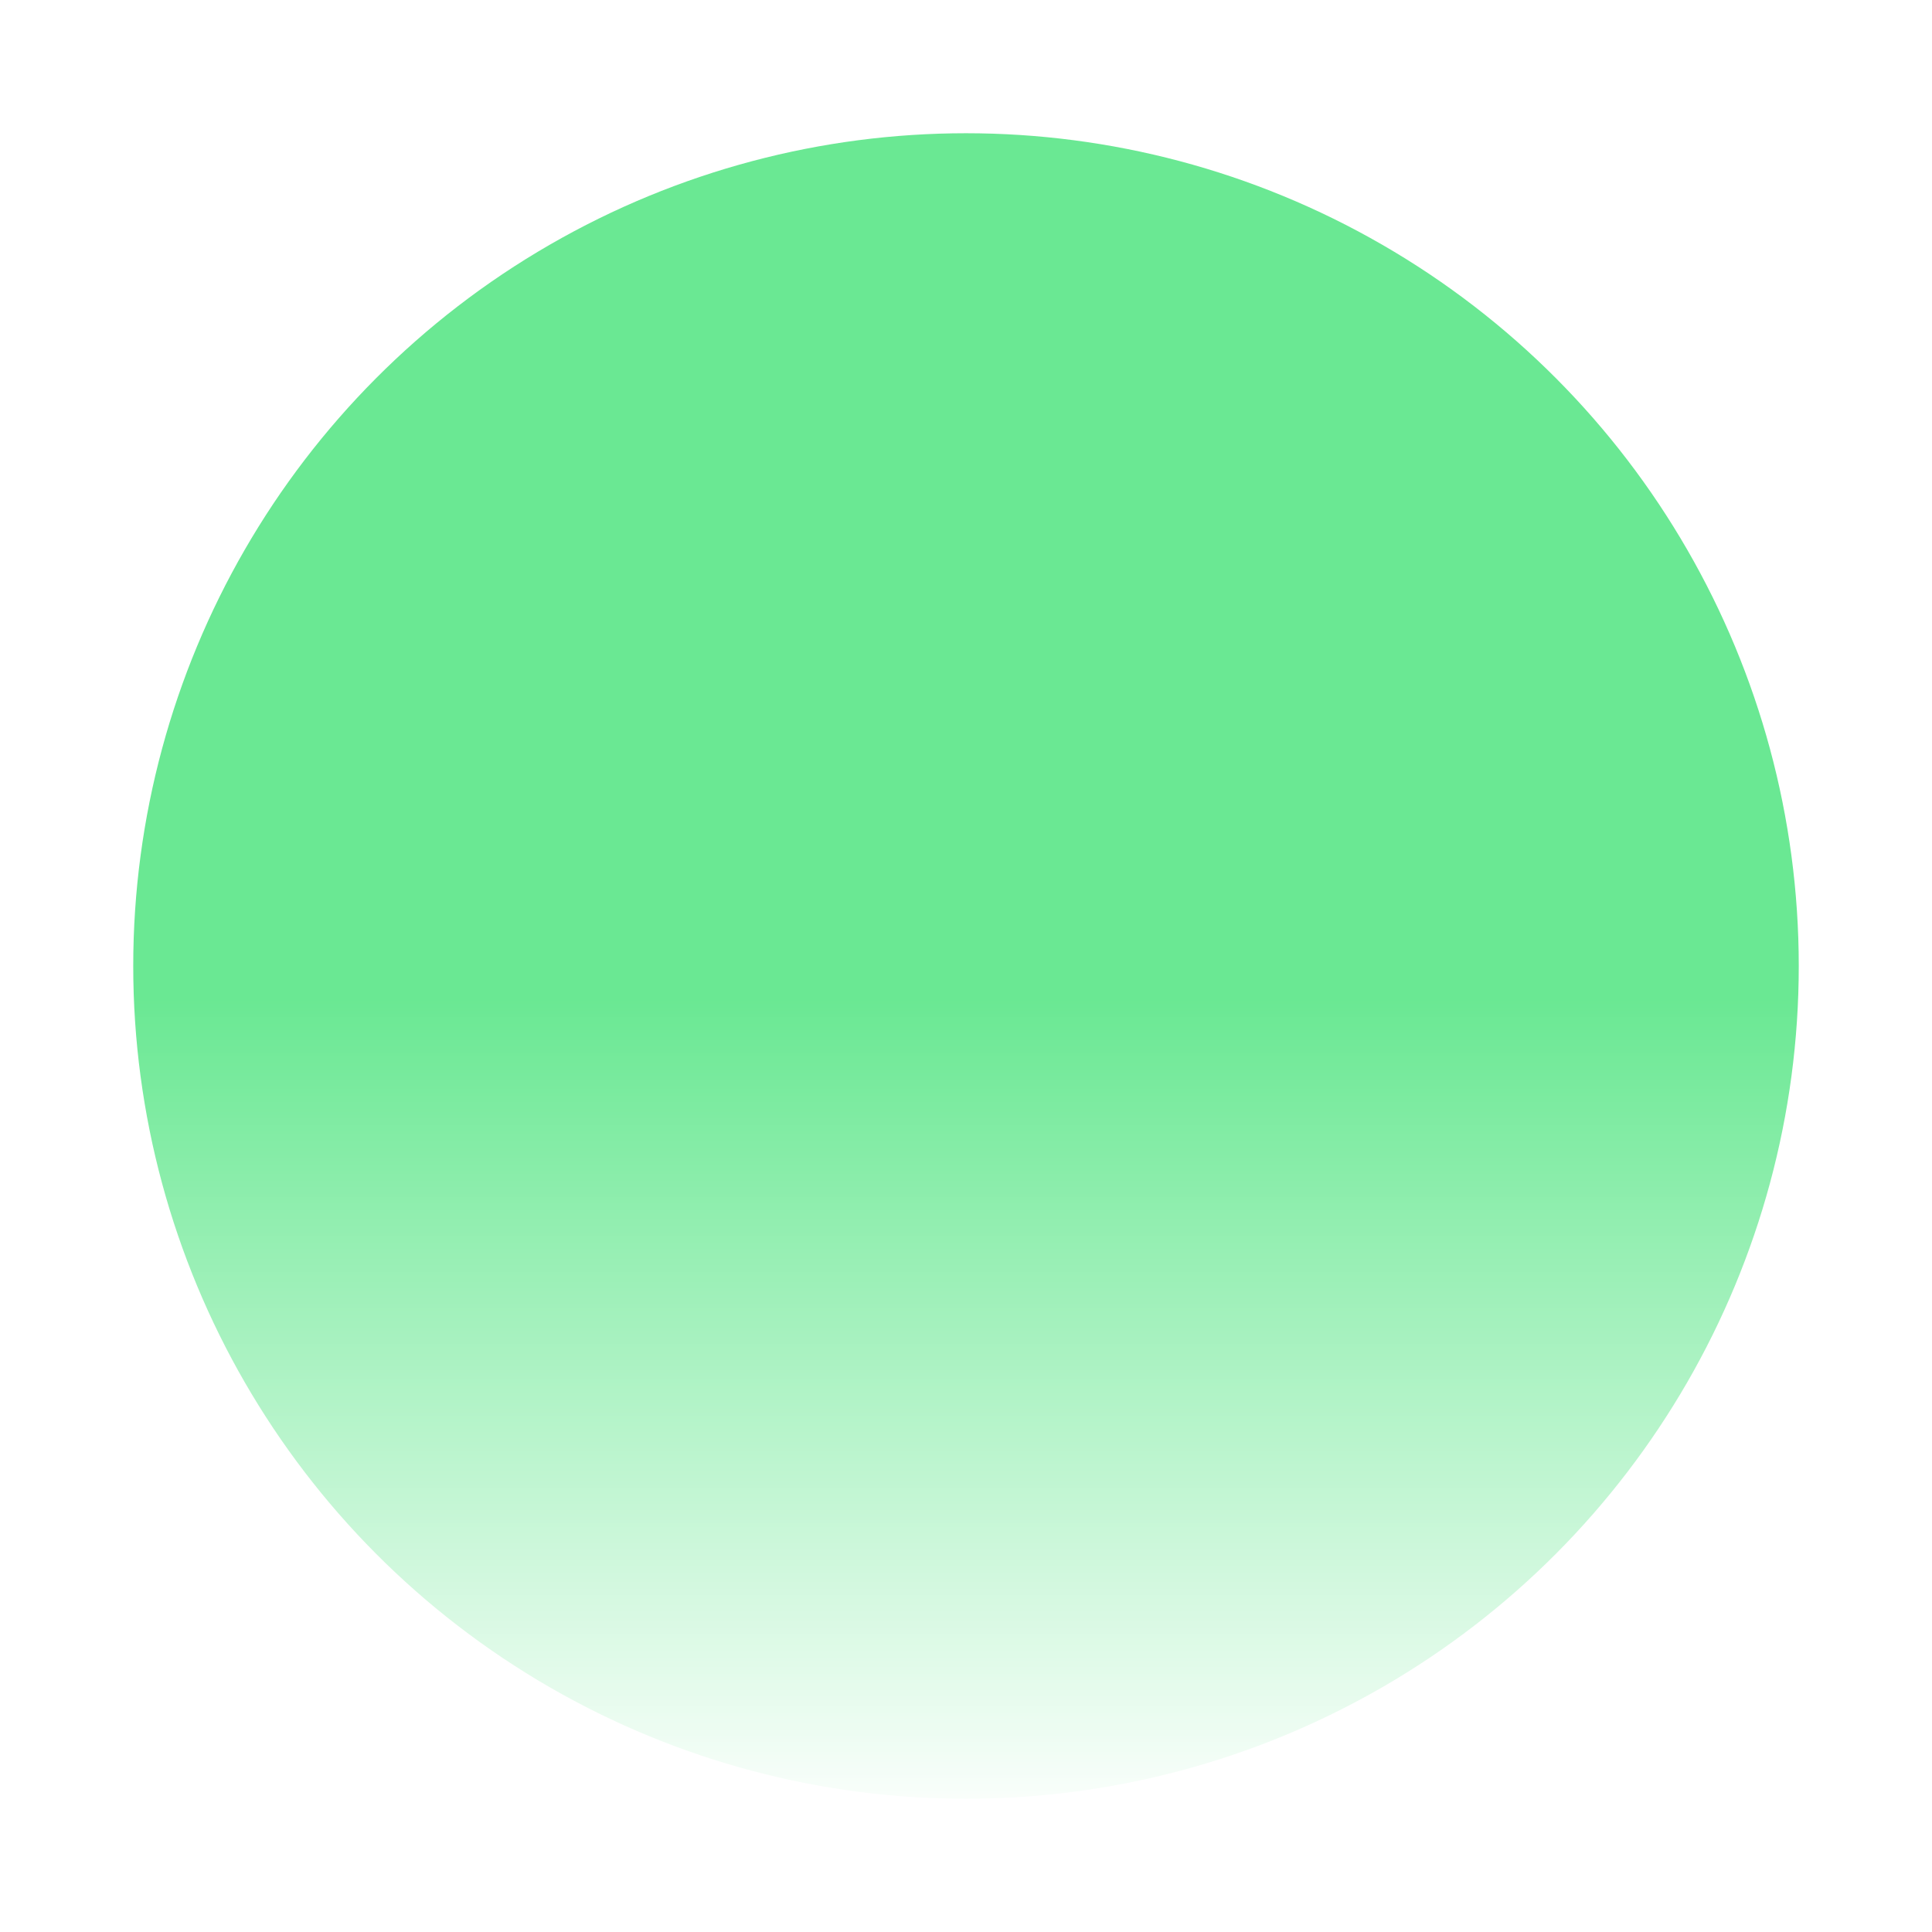 <svg xmlns="http://www.w3.org/2000/svg" width="116" height="116" fill="none" xmlns:v="https://vecta.io/nano"><g filter="url(#A)"><circle cx="58" cy="58" r="50" fill="#6ae893"/></g><path d="M108 60c0 27.614-22.386 50-50 50S8 87.614 8 60s22.386-50 50-50 50 22.386 50 50z" fill="url(#B)"/><defs><filter id="A" x="0" y="0" width="116" height="116" filterUnits="userSpaceOnUse" color-interpolation-filters="sRGB"><feFlood flood-opacity="0" result="A"/><feColorMatrix in="SourceAlpha" values="0 0 0 0 0 0 0 0 0 0 0 0 0 0 0 0 0 0 127 0" result="B"/><feOffset/><feGaussianBlur stdDeviation="4"/><feComposite in2="B" operator="out"/><feColorMatrix values="0 0 0 0 0.424 0 0 0 0 0.91 0 0 0 0 0.58 0 0 0 1 0"/><feBlend in2="A"/><feBlend in="SourceGraphic" result="D"/><feColorMatrix in="SourceAlpha" values="0 0 0 0 0 0 0 0 0 0 0 0 0 0 0 0 0 0 127 0" result="B"/><feOffset/><feGaussianBlur stdDeviation="3"/><feComposite in2="B" operator="arithmetic" k2="-1" k3="1"/><feColorMatrix values="0 0 0 0 1 0 0 0 0 1 0 0 0 0 1 0 0 0 1 0"/><feBlend in2="D"/></filter><linearGradient id="B" x1="58" y1="60" x2="58" y2="110" gradientUnits="userSpaceOnUse"><stop stop-color="#fff" stop-opacity="0"/><stop offset="1" stop-color="#fff"/></linearGradient></defs></svg>